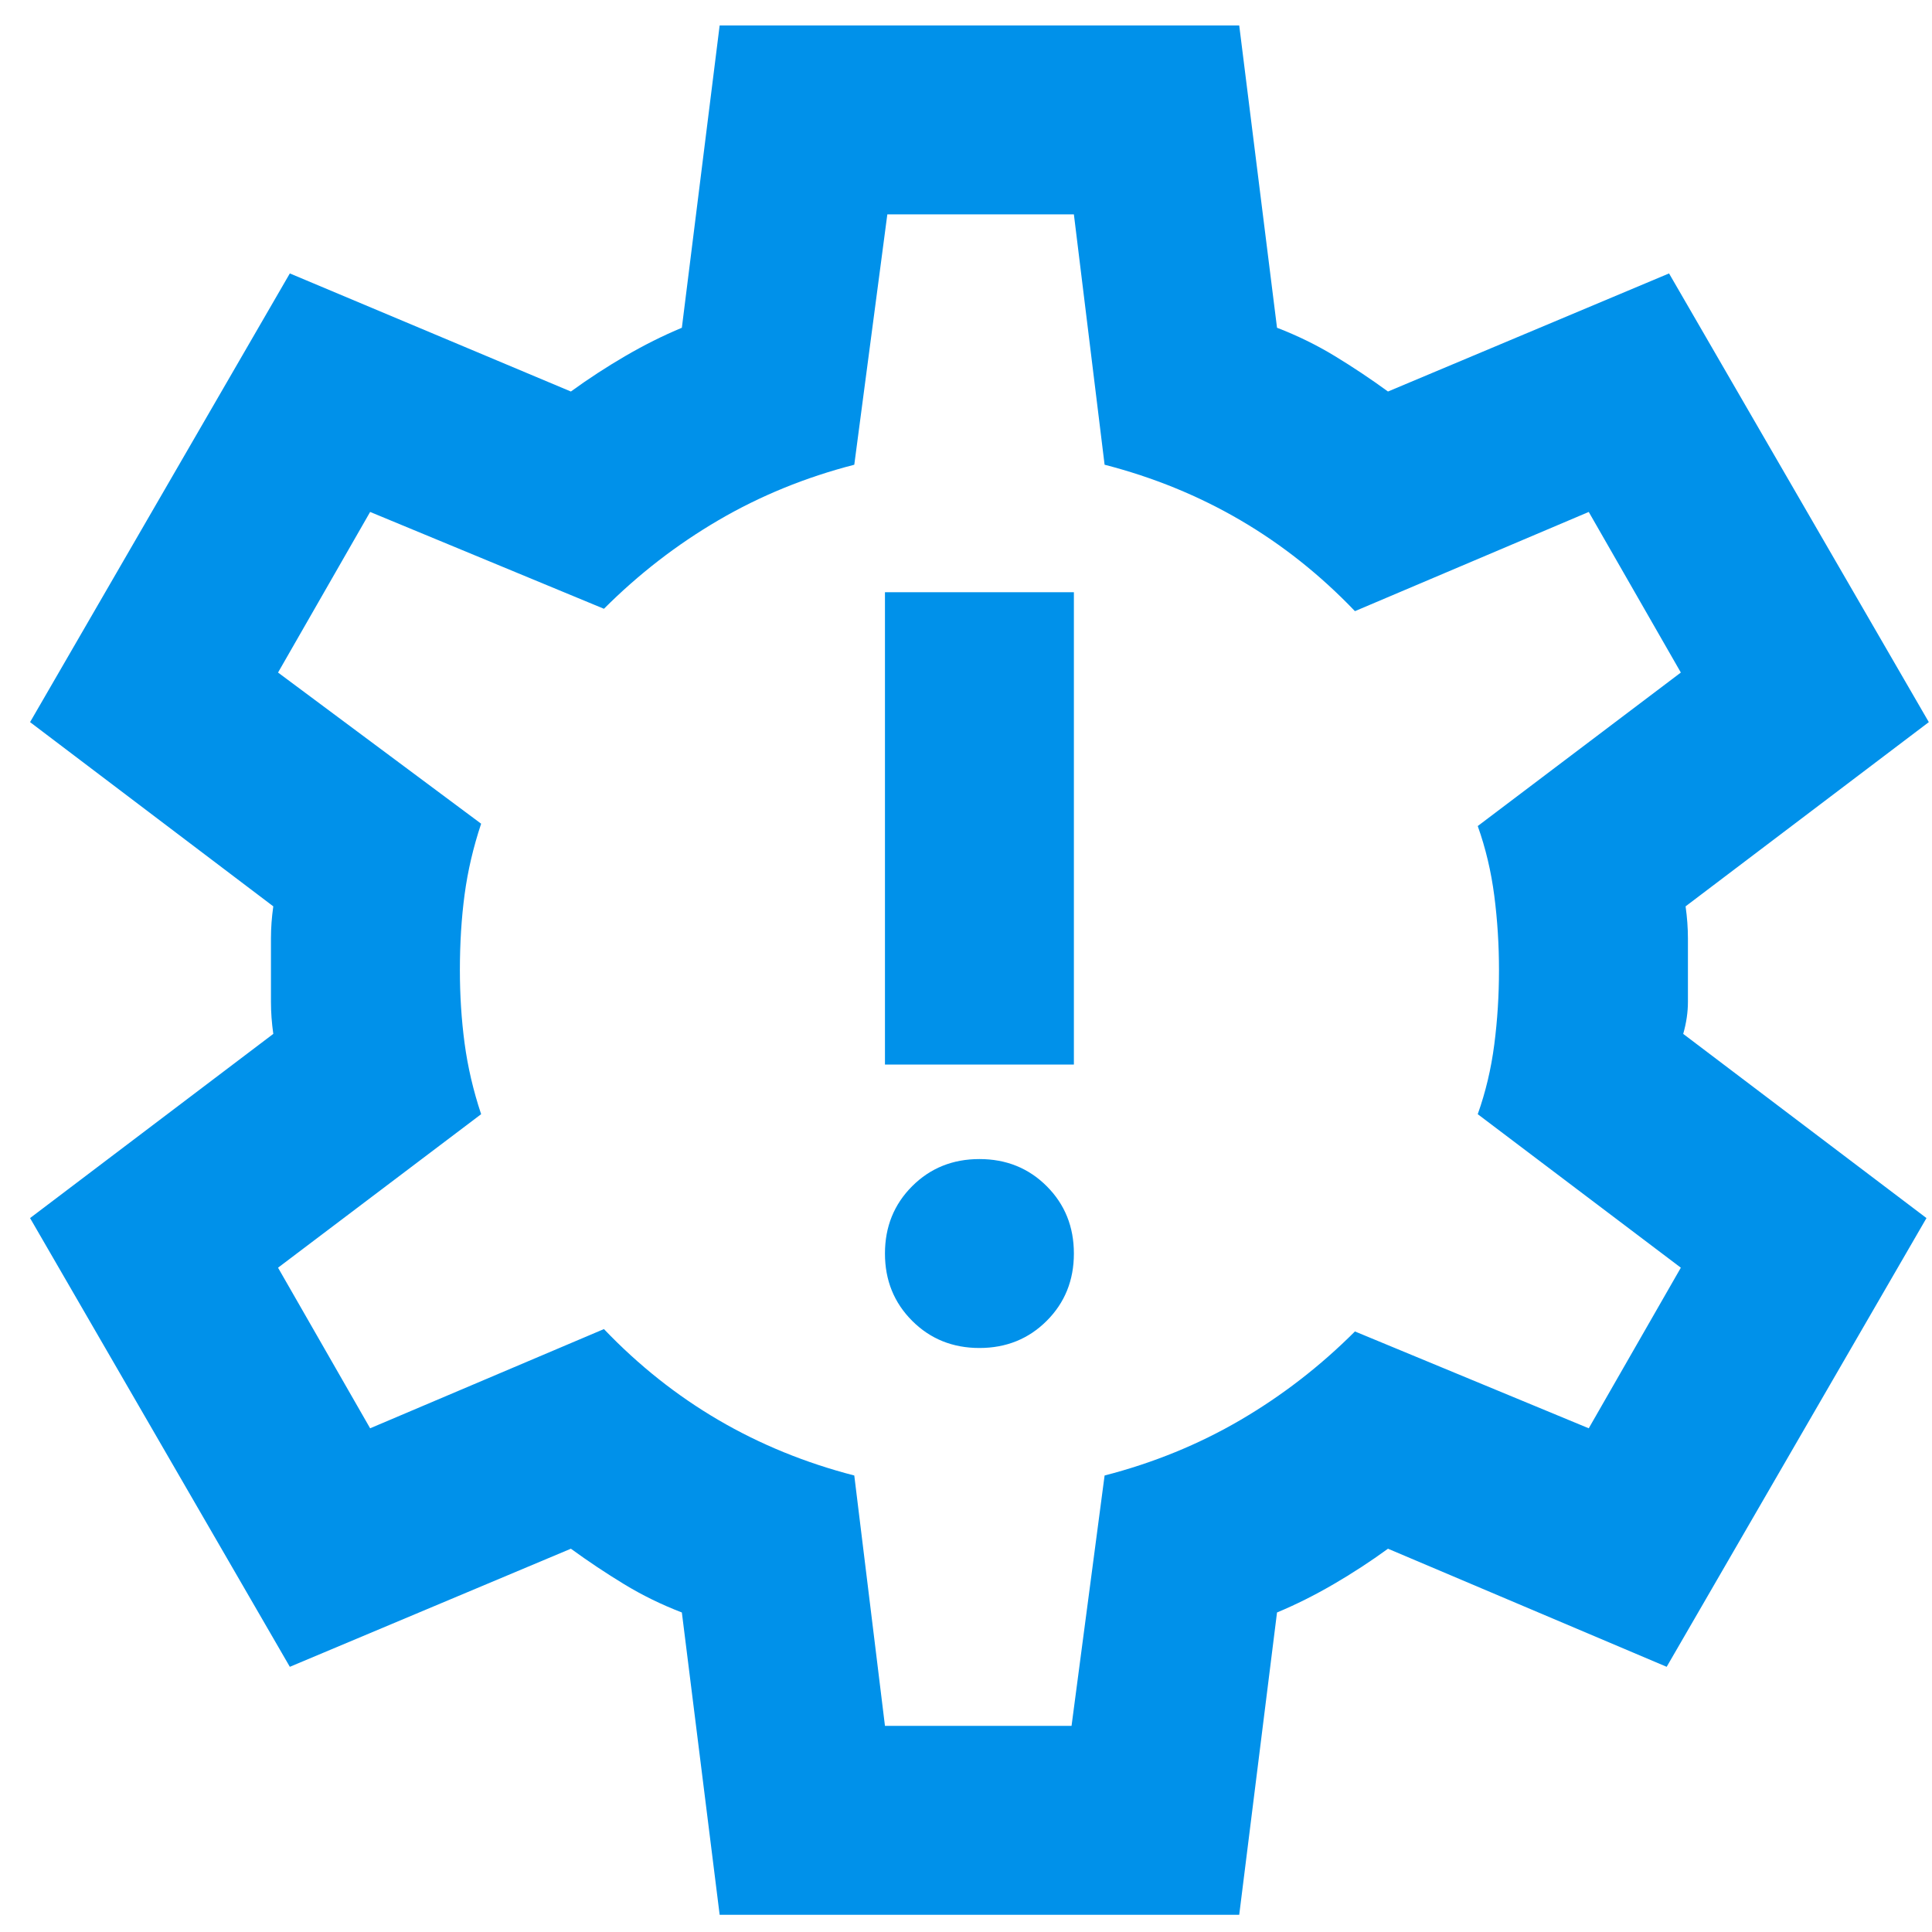 <svg width="57" height="57" viewBox="0 0 57 57" fill="none" xmlns="http://www.w3.org/2000/svg">
<path d="M28.896 39.77C29.686 39.77 30.348 39.502 30.882 38.968C31.416 38.434 31.683 37.772 31.683 36.983C31.683 36.193 31.416 35.531 30.882 34.997C30.348 34.463 29.686 34.196 28.896 34.196C28.107 34.196 27.445 34.463 26.911 34.997C26.377 35.531 26.109 36.193 26.109 36.983C26.109 37.772 26.377 38.434 26.911 38.968C27.445 39.502 28.107 39.77 28.896 39.77ZM26.109 31.408H31.683V17.473H26.109V31.408ZM21.232 56.492L20.117 47.573C19.513 47.341 18.944 47.062 18.41 46.737C17.876 46.412 17.354 46.064 16.843 45.692L8.551 49.176L0.887 35.937L8.063 30.503C8.017 30.177 7.994 29.864 7.994 29.562V27.681C7.994 27.379 8.017 27.065 8.063 26.74L0.887 21.305L8.551 8.067L16.843 11.551C17.354 11.179 17.888 10.831 18.445 10.506C19.003 10.181 19.56 9.902 20.117 9.67L21.232 0.751H36.561L37.676 9.67C38.279 9.902 38.849 10.181 39.383 10.506C39.917 10.831 40.44 11.179 40.95 11.551L49.242 8.067L56.906 21.305L49.73 26.74C49.776 27.065 49.799 27.379 49.799 27.681V29.562C49.799 29.864 49.753 30.177 49.66 30.503L56.837 35.937L49.172 49.176L40.95 45.692C40.44 46.064 39.905 46.412 39.348 46.737C38.791 47.062 38.233 47.341 37.676 47.573L36.561 56.492H21.232ZM26.109 50.918H31.614L32.589 43.532C34.029 43.16 35.365 42.615 36.596 41.895C37.827 41.175 38.953 40.304 39.975 39.282L46.873 42.139L49.59 37.401L43.598 32.872C43.83 32.221 43.993 31.536 44.086 30.816C44.179 30.096 44.225 29.365 44.225 28.621C44.225 27.878 44.179 27.147 44.086 26.427C43.993 25.707 43.83 25.021 43.598 24.371L49.59 19.842L46.873 15.104L39.975 18.031C38.953 16.962 37.827 16.068 36.596 15.348C35.365 14.628 34.029 14.082 32.589 13.711L31.683 6.325H26.179L25.204 13.711C23.764 14.082 22.428 14.628 21.197 15.348C19.966 16.068 18.84 16.939 17.818 17.961L10.92 15.104L8.203 19.842L14.195 24.302C13.963 24.998 13.8 25.695 13.707 26.392C13.614 27.088 13.568 27.832 13.568 28.621C13.568 29.365 13.614 30.085 13.707 30.781C13.8 31.478 13.963 32.175 14.195 32.872L8.203 37.401L10.92 42.139L17.818 39.212C18.84 40.281 19.966 41.175 21.197 41.895C22.428 42.615 23.764 43.16 25.204 43.532L26.109 50.918Z" fill="#0091EA"/>
</svg>
